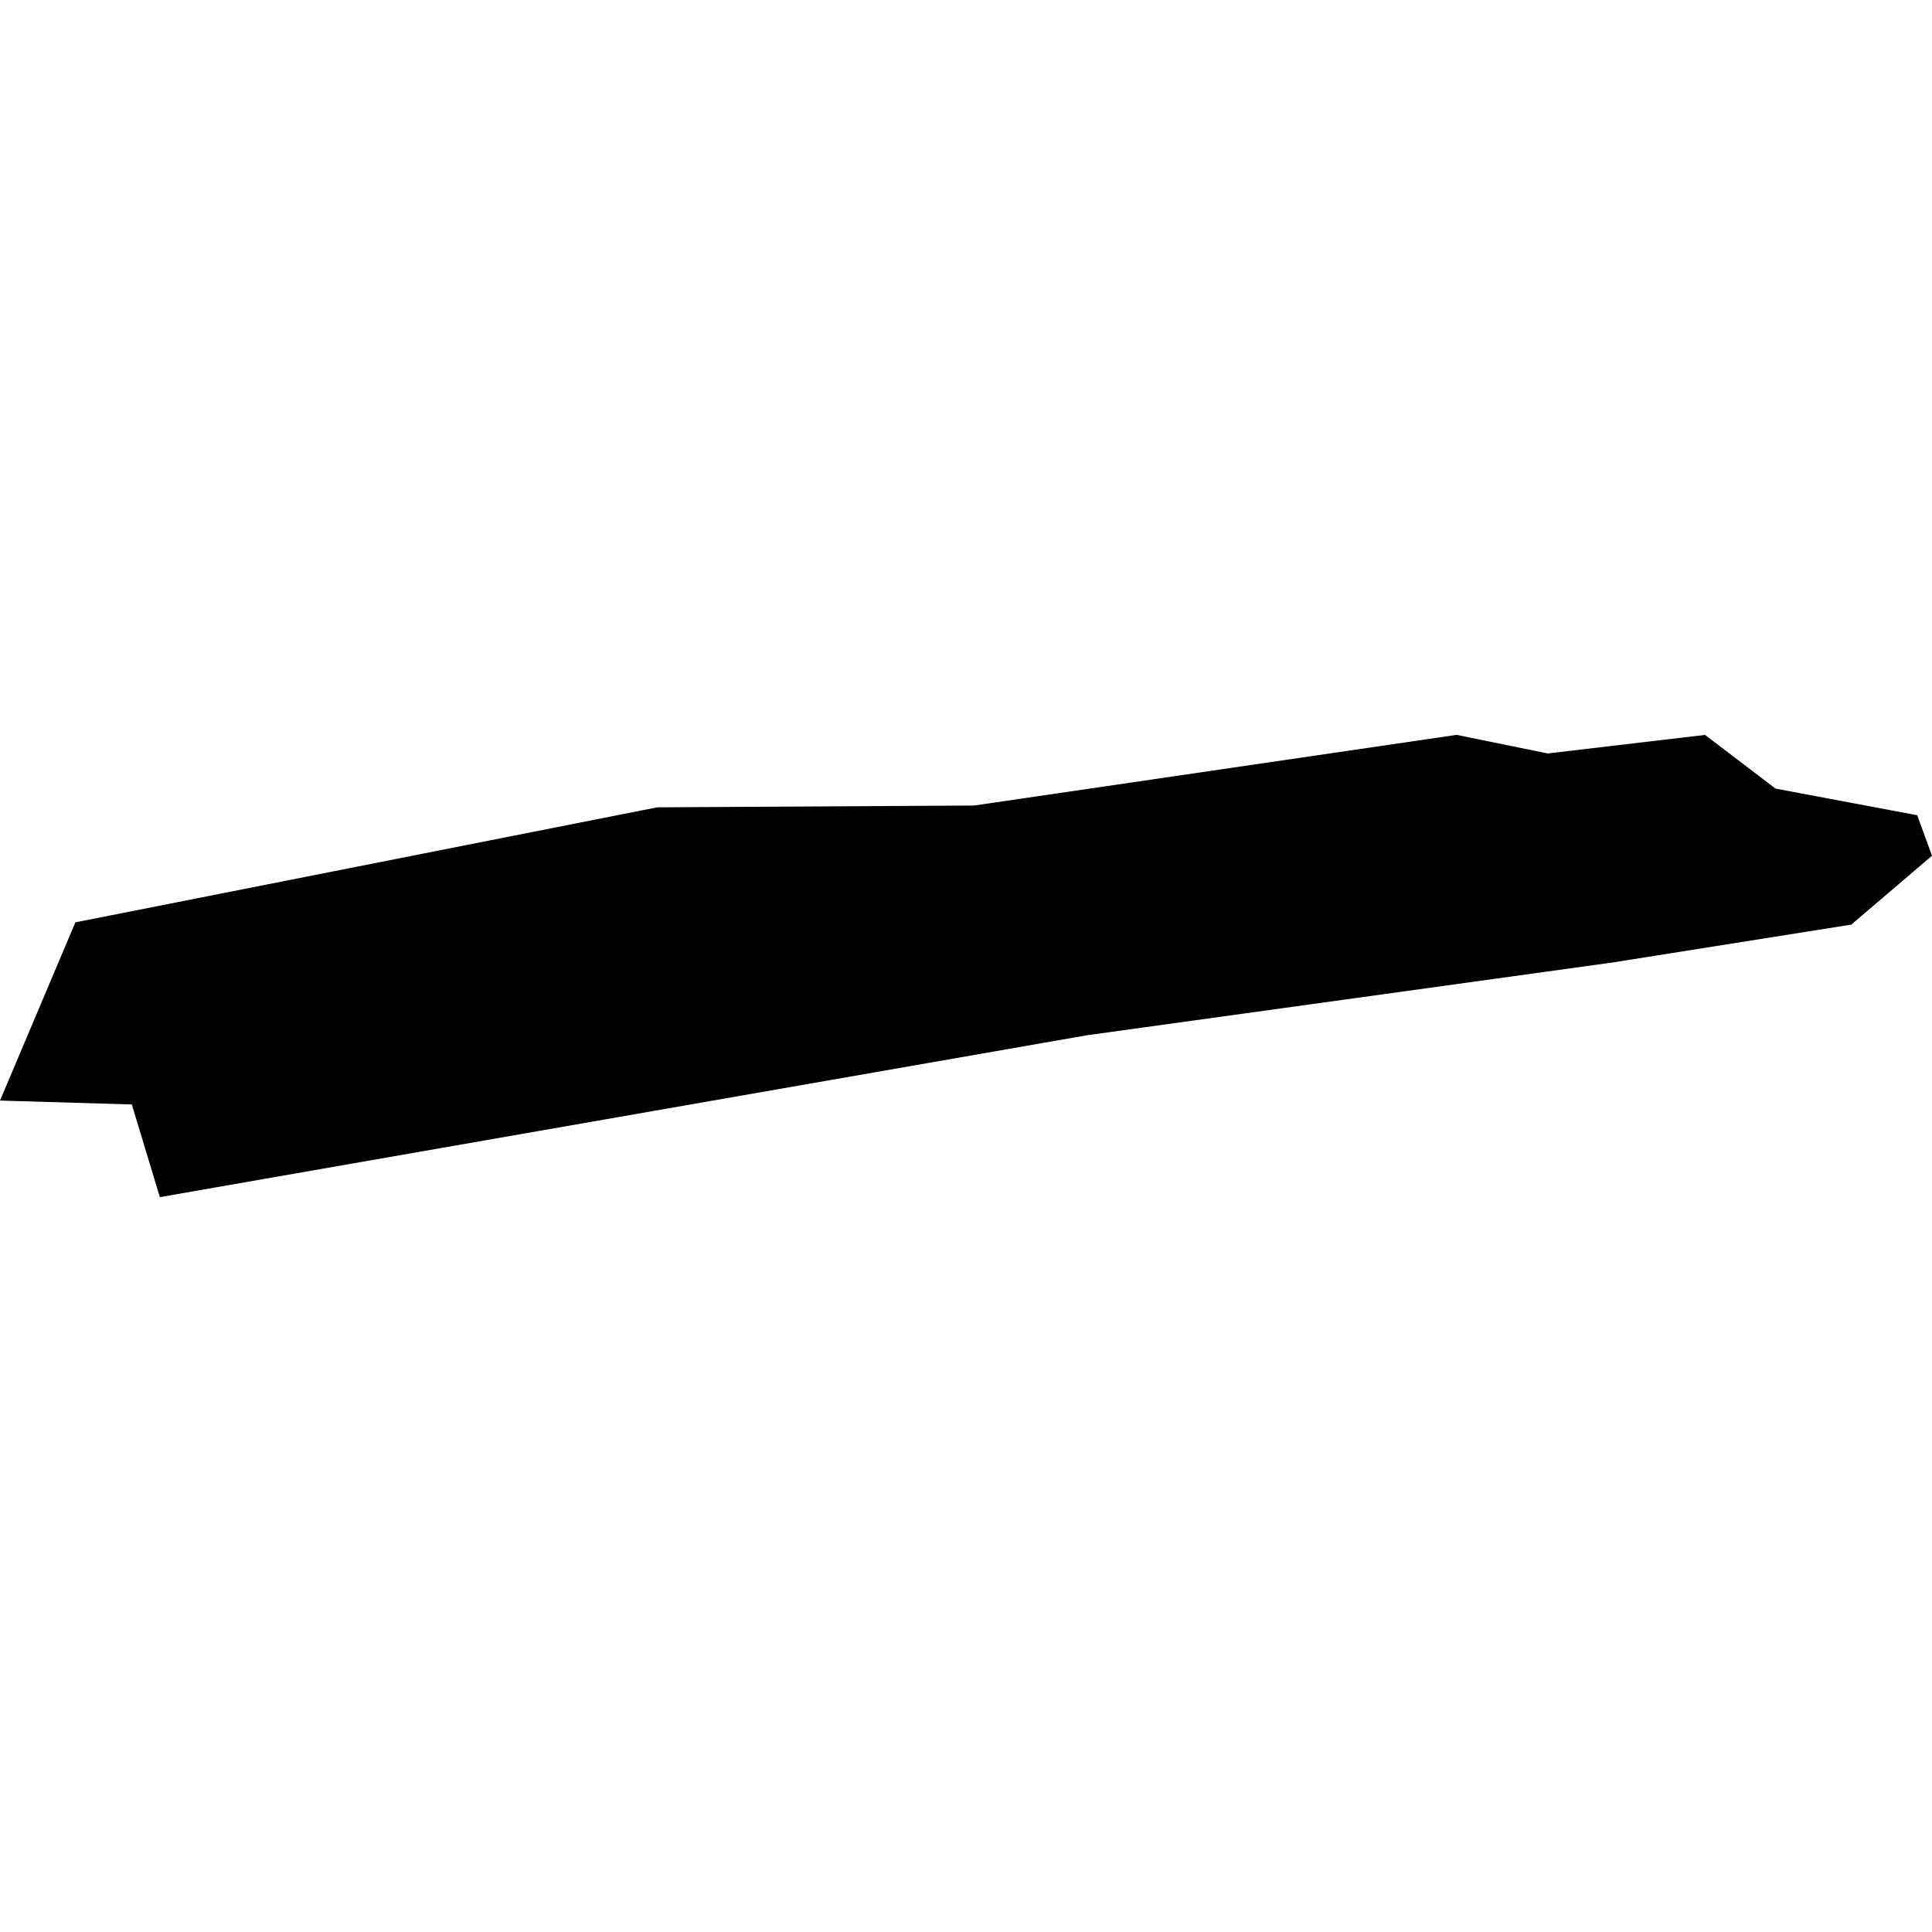 <?xml version="1.0" encoding="utf-8" standalone="no"?>
<!DOCTYPE svg PUBLIC "-//W3C//DTD SVG 1.1//EN"
  "http://www.w3.org/Graphics/SVG/1.1/DTD/svg11.dtd">
<!-- Created with matplotlib (https://matplotlib.org/) -->
<svg height="288pt" version="1.1" viewBox="0 0 288 288" width="288pt" xmlns="http://www.w3.org/2000/svg" xmlns:xlink="http://www.w3.org/1999/xlink">
 <defs>
  <style type="text/css">
*{stroke-linecap:butt;stroke-linejoin:round;}
  </style>
 </defs>
 <g id="figure_1">
  <g id="patch_1">
   <path d="M 0 288 
L 288 288 
L 288 0 
L 0 0 
z
" style="fill:none;opacity:0;"/>
  </g>
  <g id="axes_1">
   <g id="PatchCollection_1">
    <path clip-path="url(#p67b35362d1)" d="M 23.829 178.455 
L 19.65 164.642 
L 0 164.06 
L 11.236 137.493 
L 97.964 120.347 
L 145.211 120.079 
L 217.13 109.545 
L 230.711 112.316 
L 254.169 109.552 
L 264.673 117.554 
L 285.795 121.525 
L 288 127.565 
L 275.969 137.83 
L 240.383 143.476 
L 162.034 154.324 
L 23.829 178.455 
"/>
   </g>
  </g>
 </g>
 <defs>
  <clipPath id="p67b35362d1">
   <rect height="68.91" width="288" x="0" y="109.545"/>
  </clipPath>
 </defs>
</svg>
